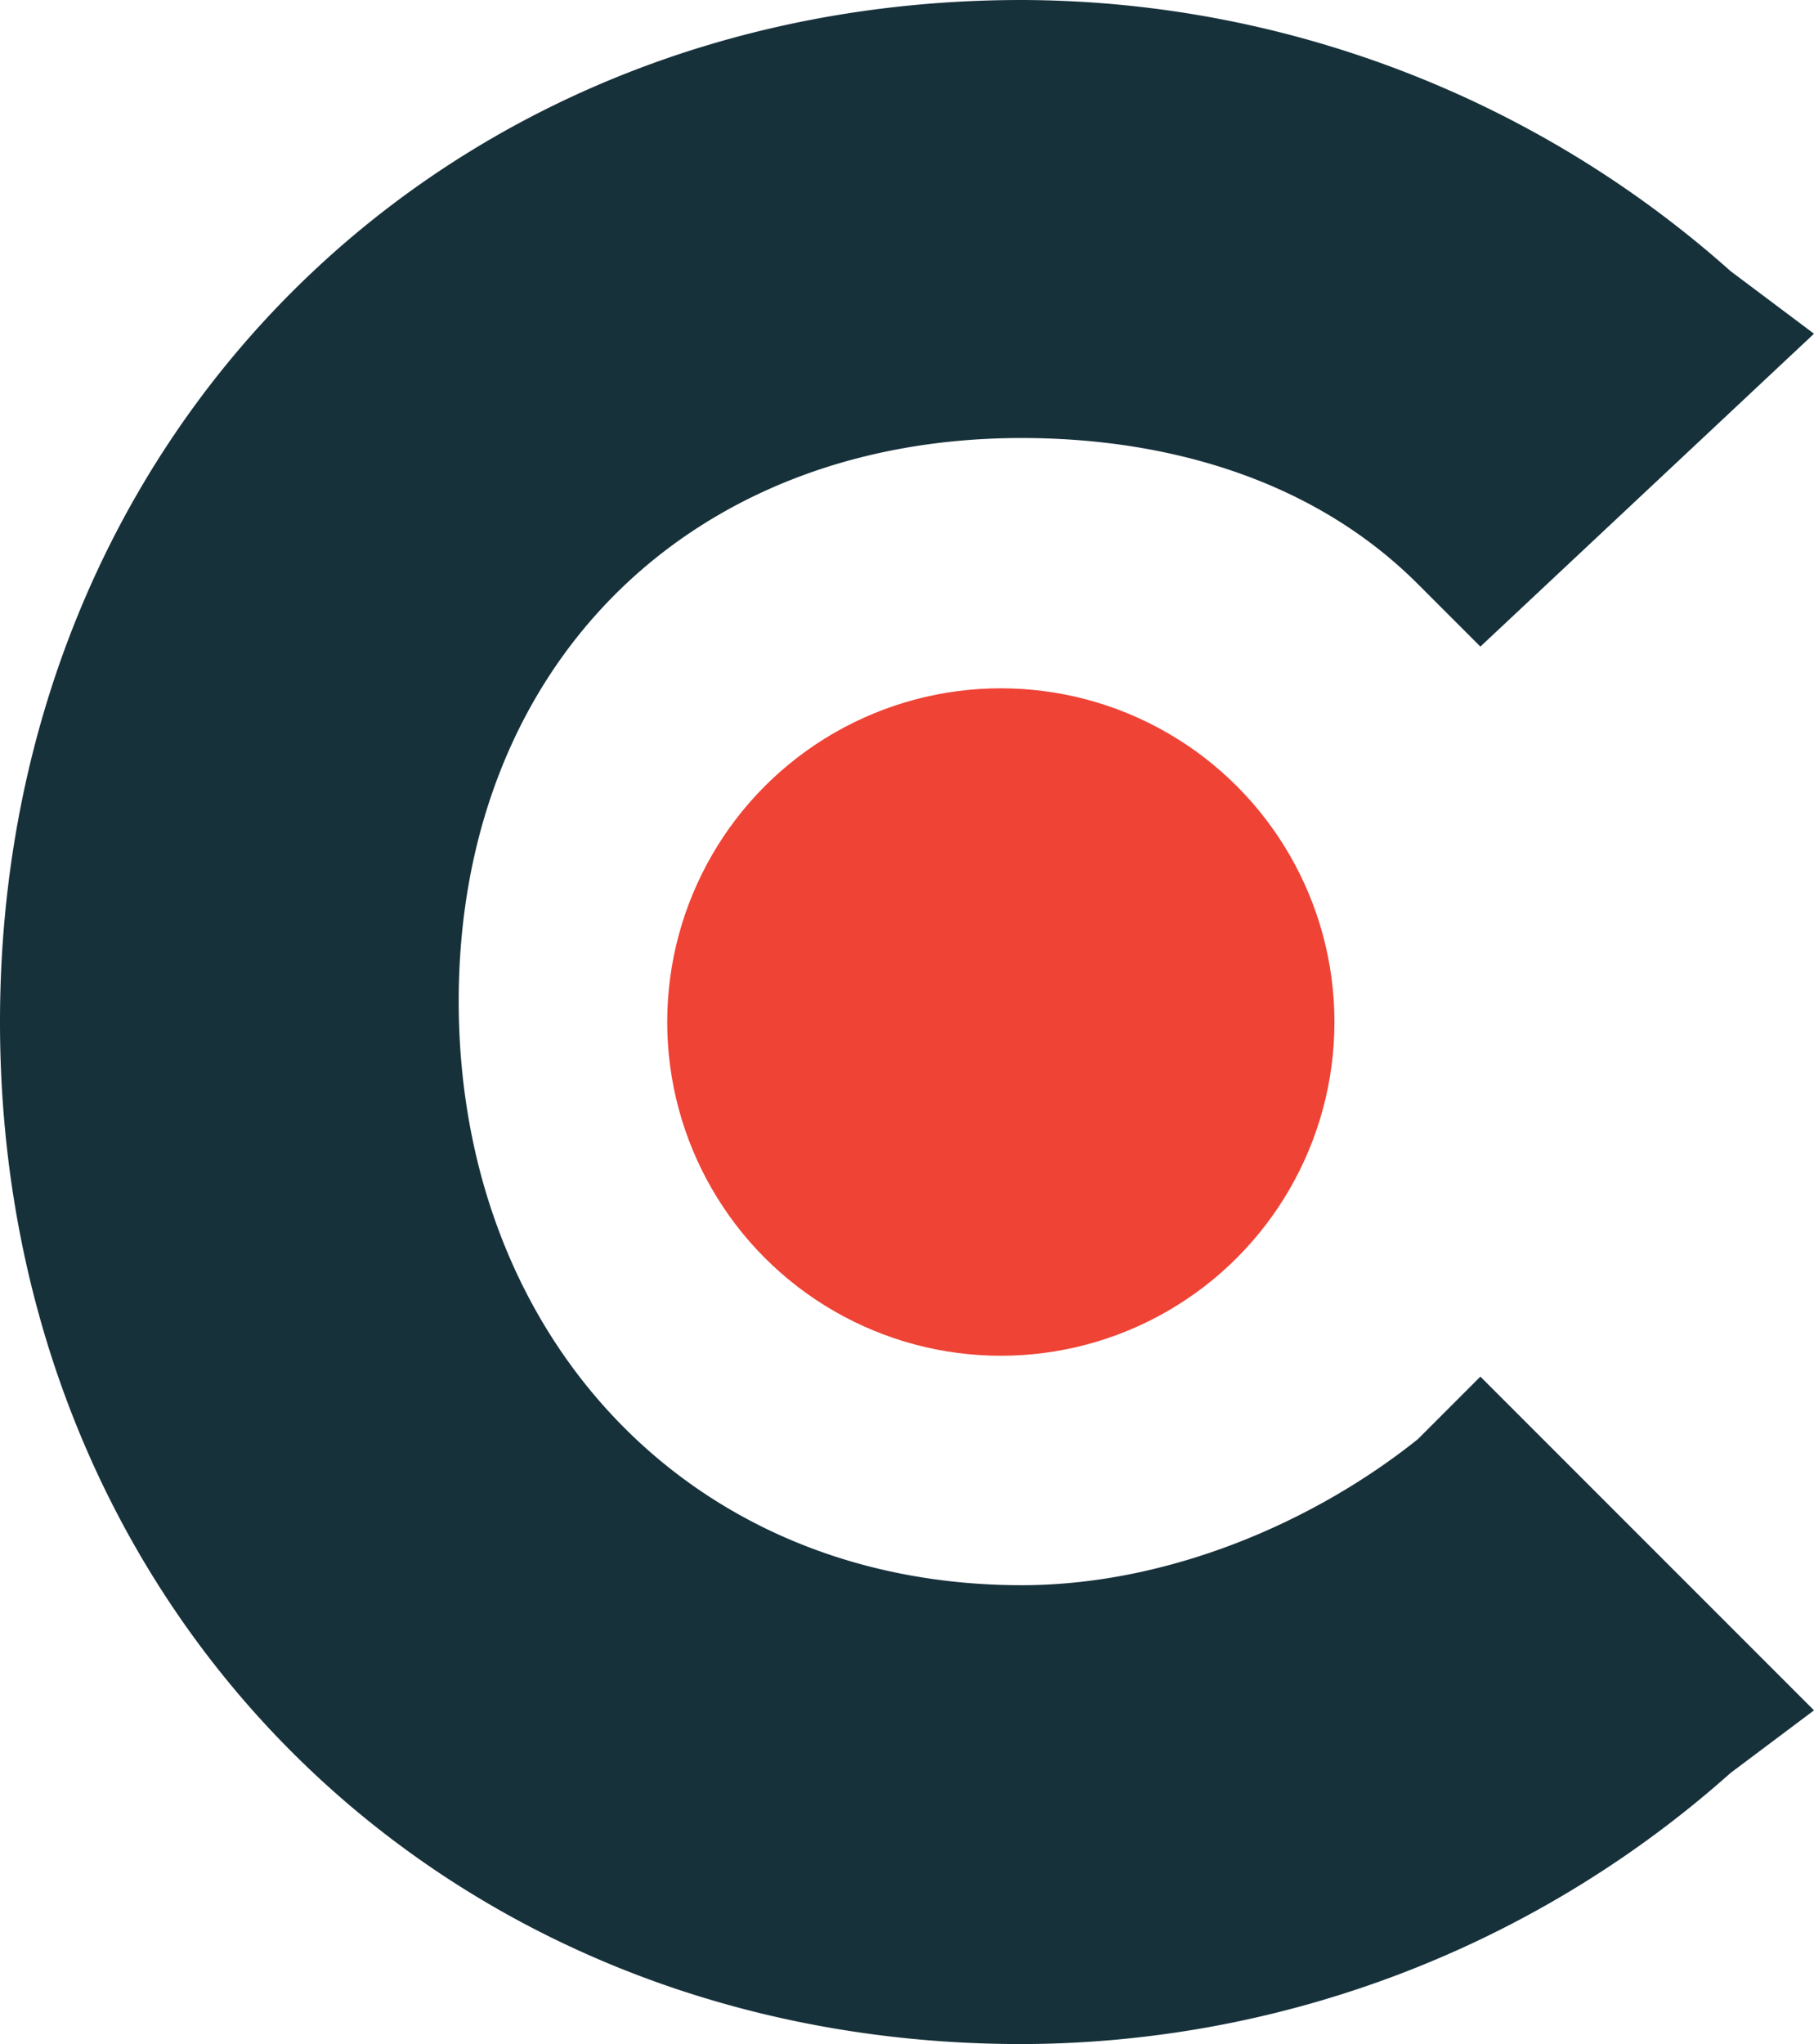 <svg xmlns="http://www.w3.org/2000/svg" viewBox="0 0 104.4 117.6"><defs><style>.cls-1{fill:#17313b;}.cls-2{fill:#ef4335;}</style></defs><g id="Layer_2" data-name="Layer 2"><g id="layer"><path class="cls-1" d="M81.6,82.8c-6,4.8-14.4,8.4-22.8,8.4-19.2,0-32.4-14.4-32.4-33.6S39.6,25.2,58.8,25.2c8.4,0,16.8,2.4,22.8,8.4l3.6,3.6,19.2-18-4.8-3.6A61.53,61.53,0,0,0,58.8,0C25.2,0,0,25.2,0,58.8s25.2,58.8,58.8,58.8A61.53,61.53,0,0,0,99.6,102l4.8-3.6L85.2,79.2Z"/><circle class="cls-2" cx="57.6" cy="58.8" r="19.2"/></g></g></svg>